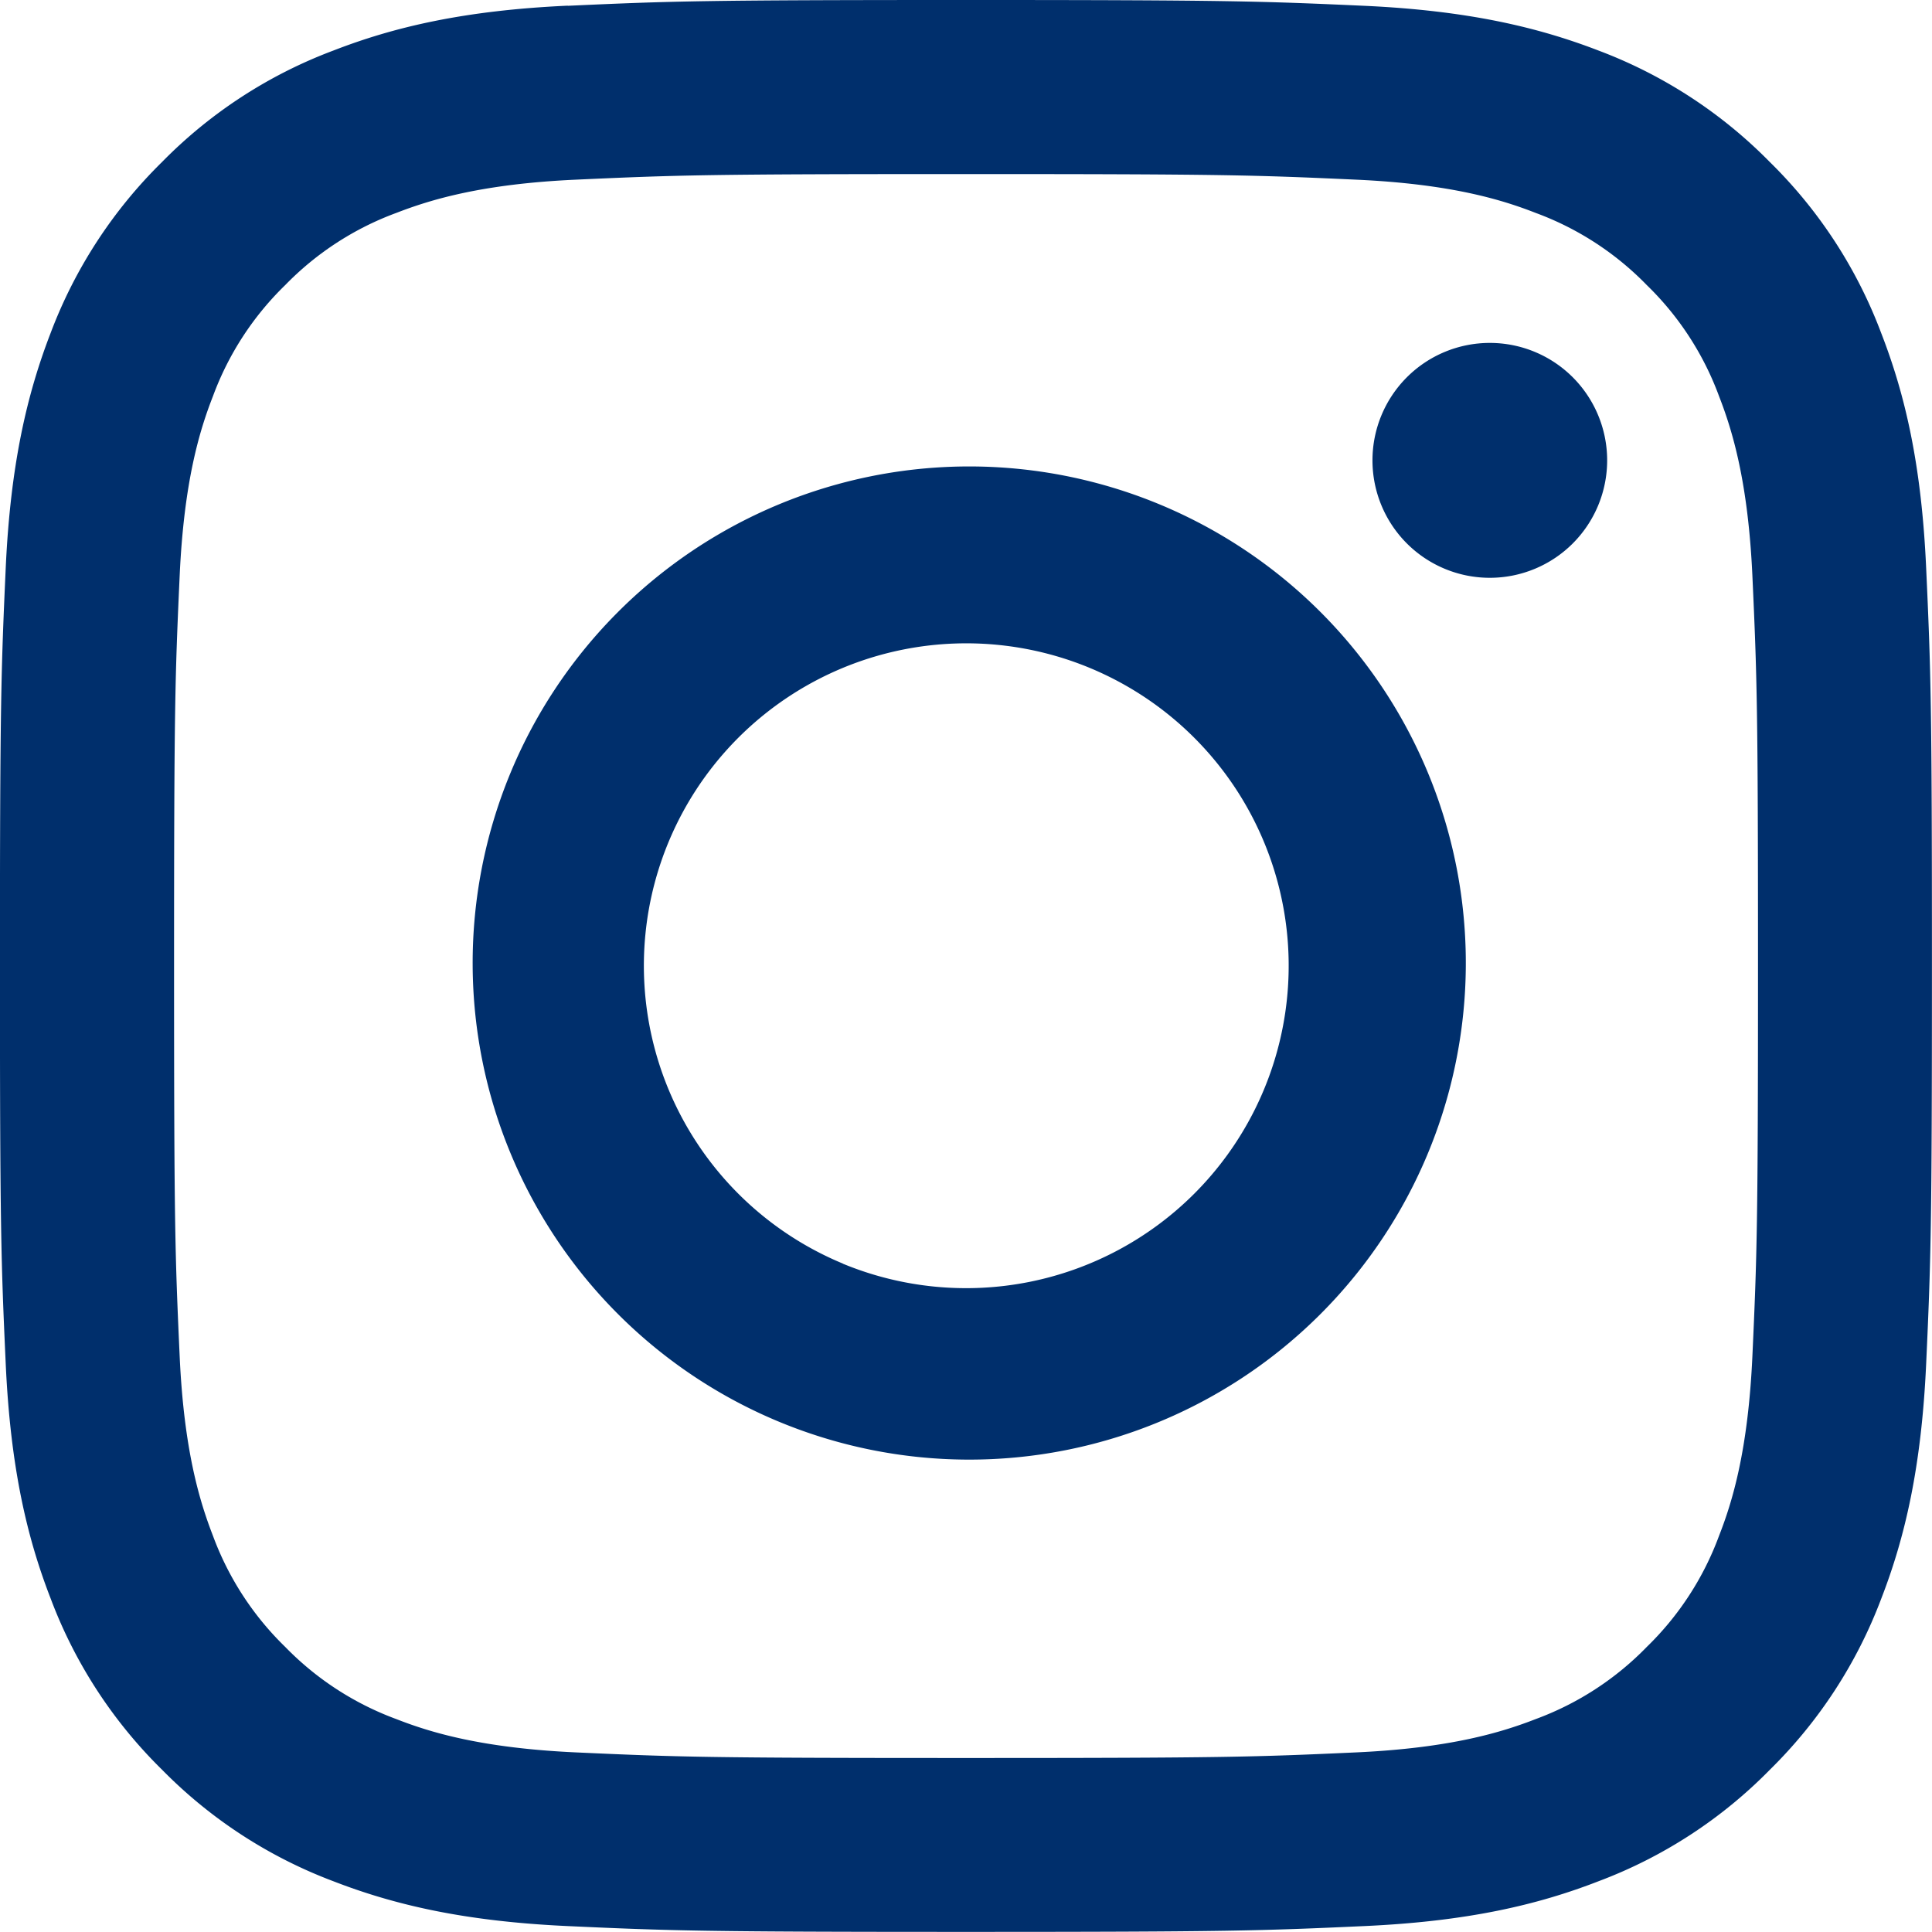 <svg xmlns="http://www.w3.org/2000/svg" width="32" height="32" viewBox="0 0 32 32"><path fill="#002f6c" d="M9.404.096C11.111.018 11.655 0 16 0c4.347 0 4.89.019 6.595.096 1.703.078 2.868.35 3.886.743a7.857 7.857 0 012.833 1.845 7.826 7.826 0 011.845 2.834c.396 1.018.667 2.181.744 3.885.078 1.707.096 2.251.096 6.596s-.018 4.89-.096 6.596c-.078 1.703-.349 2.867-.744 3.885a7.857 7.857 0 01-1.845 2.833 7.83 7.83 0 01-2.834 1.845c-1.018.396-2.181.667-3.885.744-1.707.078-2.251.096-6.596.096s-4.89-.018-6.596-.096c-1.703-.078-2.867-.349-3.885-.744a7.857 7.857 0 01-2.833-1.845A7.83 7.83 0 01.84 26.479c-.396-1.018-.667-2.181-.745-3.885-.078-1.707-.096-2.25-.096-6.596s.019-4.89.096-6.595C.173 7.7.445 6.535.838 5.517a7.857 7.857 0 011.845-2.833A7.83 7.83 0 015.517.839C6.535.443 7.698.172 9.402.094zm13.062 2.88c-1.687-.077-2.194-.093-6.466-.093s-4.779.016-6.466.093c-1.559.071-2.406.332-2.971.551a4.954 4.954 0 00-1.84 1.196 4.951 4.951 0 00-1.196 1.84c-.221.564-.48 1.411-.551 2.971-.077 1.687-.093 2.194-.093 6.466s.016 4.779.093 6.466c.071 1.559.332 2.406.551 2.971a4.954 4.954 0 001.196 1.84c.516.531 1.145.94 1.84 1.196.564.221 1.411.48 2.971.552 1.687.077 2.193.093 6.466.093s4.779-.016 6.466-.093c1.559-.072 2.406-.332 2.971-.552a4.954 4.954 0 001.84-1.196 4.954 4.954 0 001.196-1.84c.221-.564.48-1.411.552-2.971.077-1.687.093-2.194.093-6.466s-.016-4.779-.093-6.466c-.072-1.559-.332-2.406-.552-2.971a4.94 4.94 0 00-1.196-1.84 4.951 4.951 0 00-1.84-1.196c-.564-.221-1.411-.48-2.971-.551zm-8.505 17.955a5.345 5.345 0 005.818-1.158 5.34 5.34 0 10-5.818 1.156zm-3.772-10.747a8.225 8.225 0 1111.632 11.631 8.225 8.225 0 01-11.632-11.631zM26.051 9a1.947 1.947 0 000-2.75 1.943 1.943 0 00-2.75 0 1.947 1.947 0 000 2.75 1.943 1.943 0 002.75 0z"/></svg>